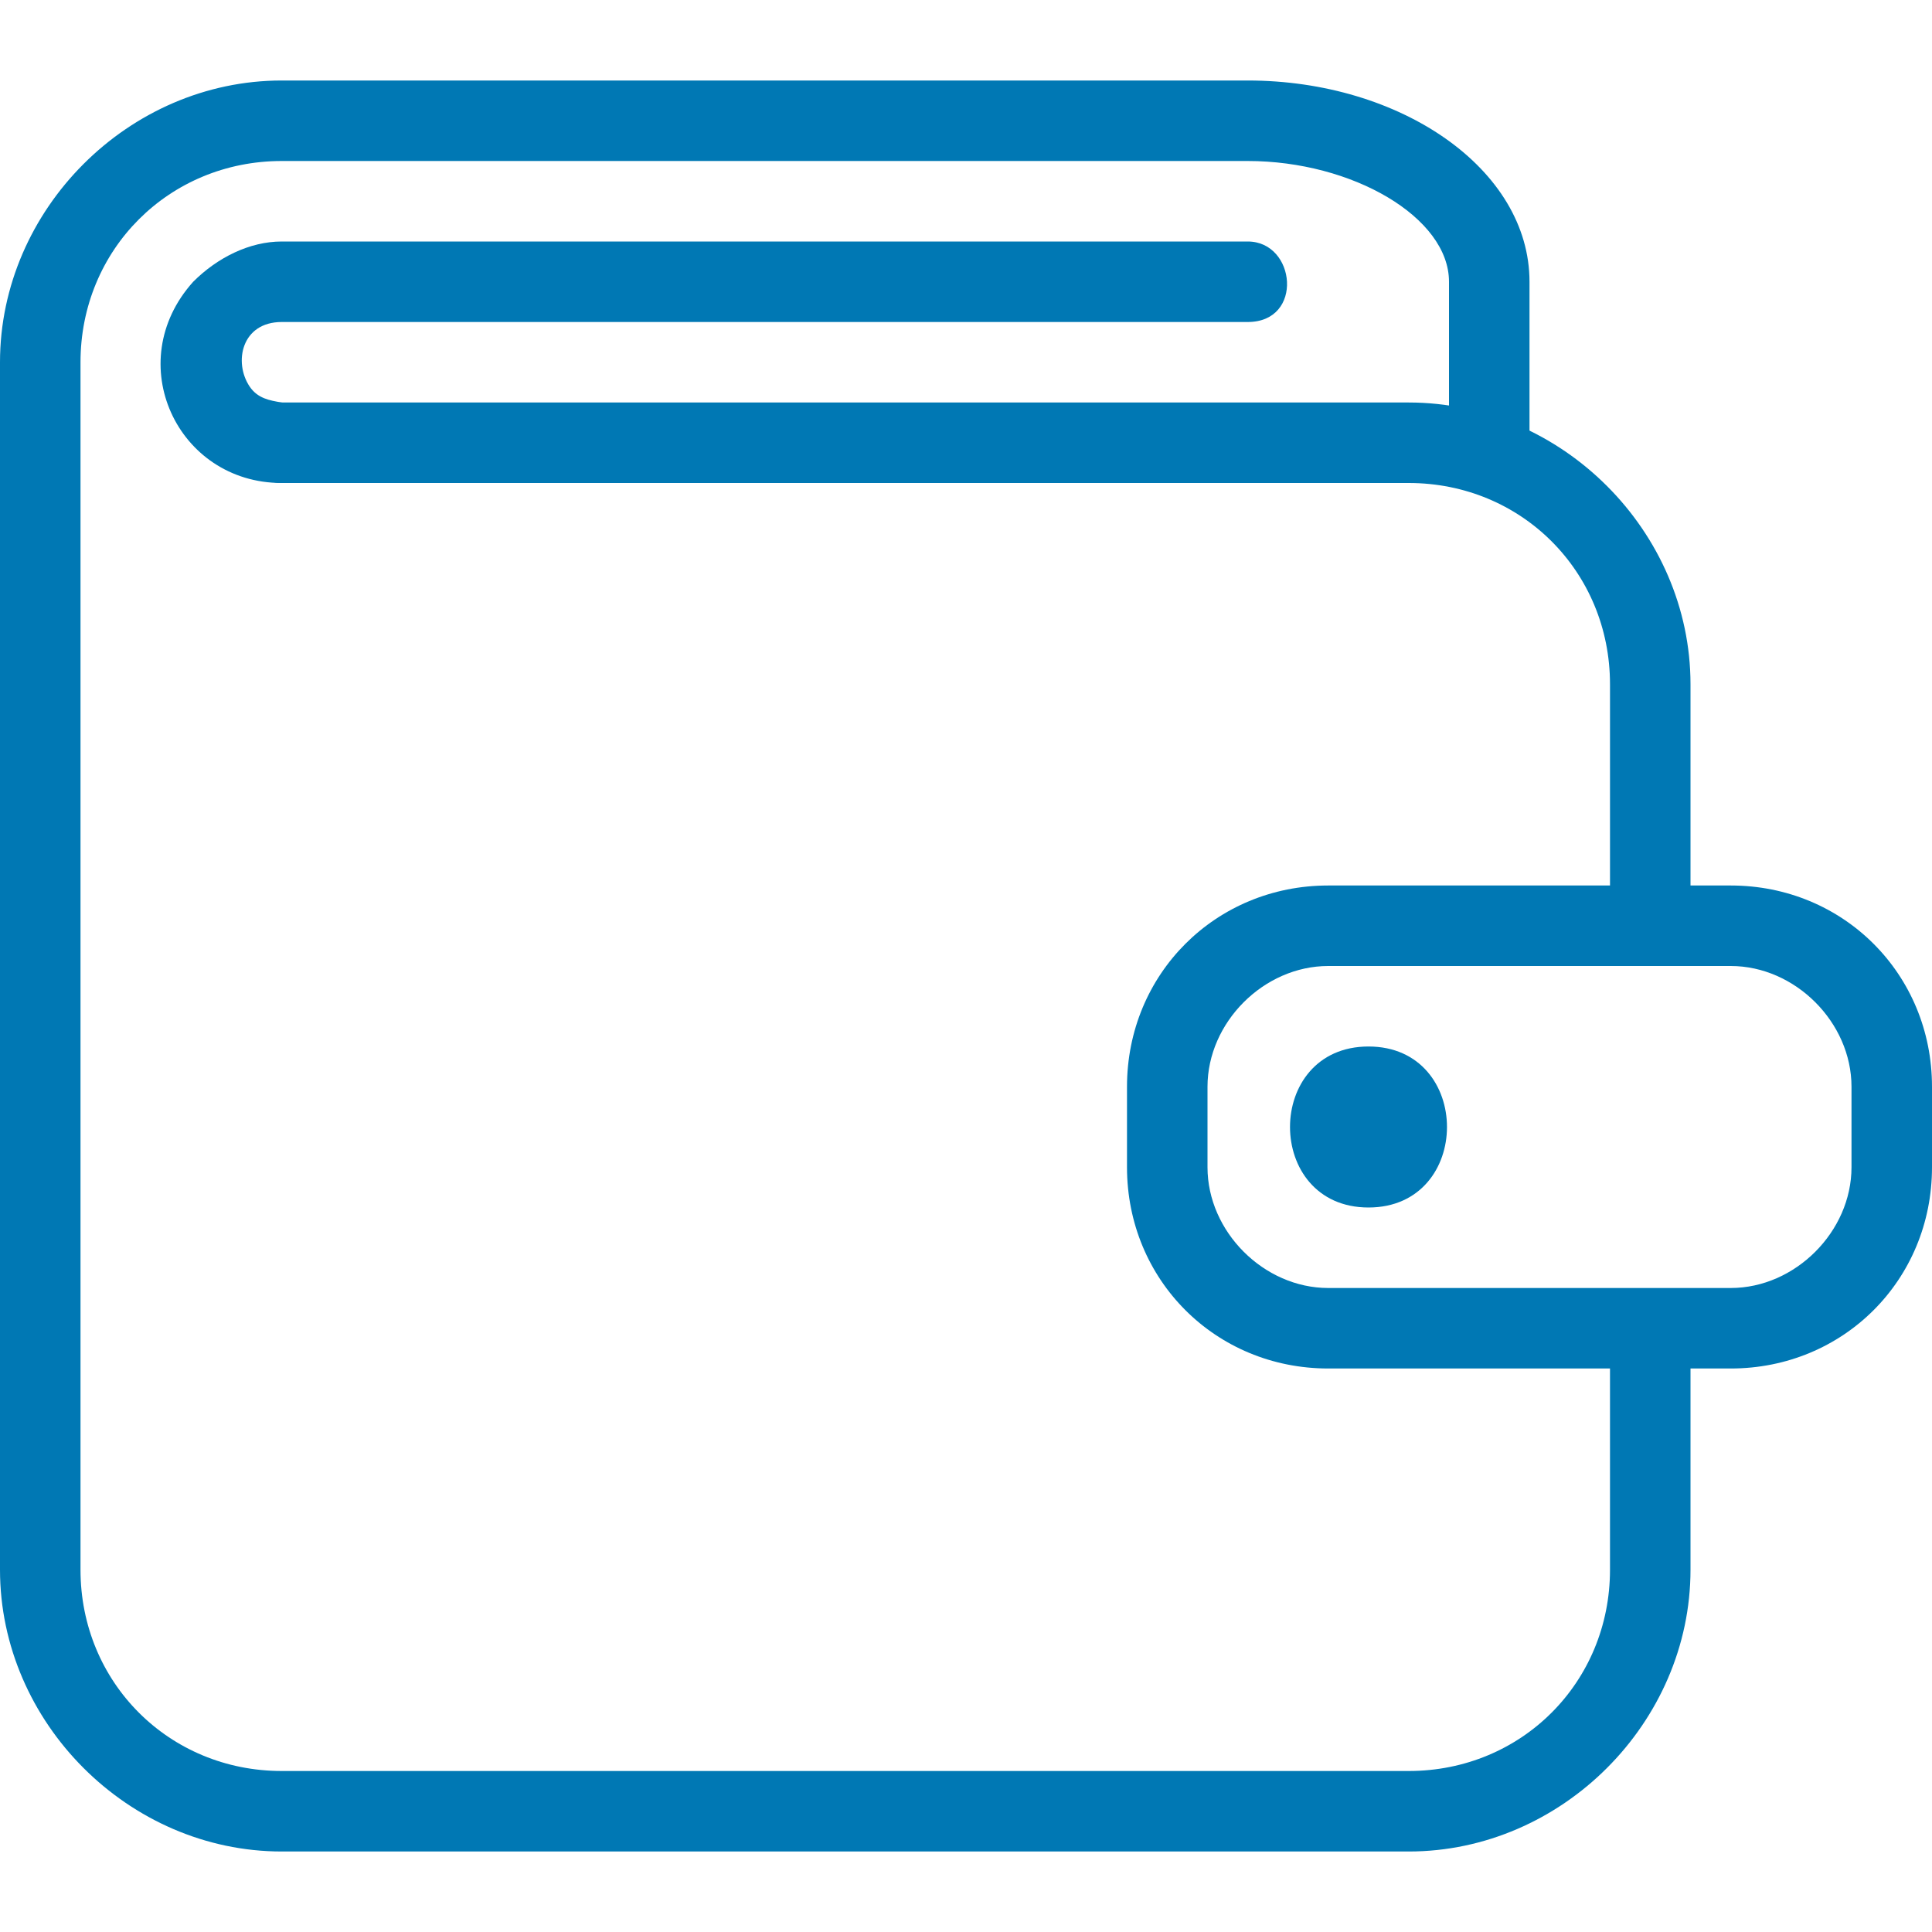 <?xml version="1.0" encoding="utf-8"?>
<!-- Generator: Adobe Illustrator 23.0.1, SVG Export Plug-In . SVG Version: 6.00 Build 0)  -->
<svg version="1.1" id="Layer_1" xmlns="http://www.w3.org/2000/svg" xmlns:xlink="http://www.w3.org/1999/xlink" x="0px" y="0px"
	 viewBox="0 0 24 24" style="enable-background:new 0 0 24 24;" xml:space="preserve">
<style type="text/css">
	.st0{fill:#0078B4;}
</style>
<g>
	<g>
		<path class="st0" d="M17,15c-1.3,0-1.3-2,0-2S18.3,15,17,15z M17,13.5V14l0,0V13.5z"/>
	</g>
	<g>
		<path class="st0" d="M21.5,17h-5c-1.4,0-2.5-1.1-2.5-2.5v-1c0-1.4,1.1-2.5,2.5-2.5h5c1.4,0,2.5,1.1,2.5,2.5v1
			C24,15.9,22.9,17,21.5,17z M16.5,12c-0.8,0-1.5,0.7-1.5,1.5v1c0,0.8,0.7,1.5,1.5,1.5h5c0.8,0,1.5-0.7,1.5-1.5v-1
			c0-0.8-0.7-1.5-1.5-1.5H16.5z"/>
	</g>
	<g>
		<path class="st0" d="M20.5,12c-0.3,0-0.5-0.2-0.5-0.5v-3C20,7.1,18.9,6,17.5,6h-14c-0.6,0-0.7-1,0-1h14C19.4,5,21,6.6,21,8.5v3
			C21,11.8,20.8,12,20.5,12z"/>
	</g>
	<g>
		<path class="st0" d="M3.5,6c-1.3,0-2-1.5-1.1-2.5C2.7,3.2,3.1,3,3.5,3h12c0.6,0,0.7,1,0,1h-12C3,4,2.9,4.5,3.1,4.8
			c0.2,0.3,0.6,0.1,0.8,0.4C4.1,5.6,3.9,6,3.5,6z"/>
	</g>
	<g>
		<path class="st0" d="M17.5,23h-14C1.6,23,0,21.4,0,19.5v-15C0,2.6,1.6,1,3.5,1h12C17.4,1,19,2.1,19,3.5v2c0,0.6-1,0.7-1,0v-2
			C18,2.7,16.8,2,15.5,2h-12C2.1,2,1,3.1,1,4.5v15C1,20.9,2.1,22,3.5,22h14c1.4,0,2.5-1.1,2.5-2.5v-3c0-0.6,1-0.7,1,0v3
			C21,21.4,19.4,23,17.5,23z"/>
	</g>
</g>
</svg>
